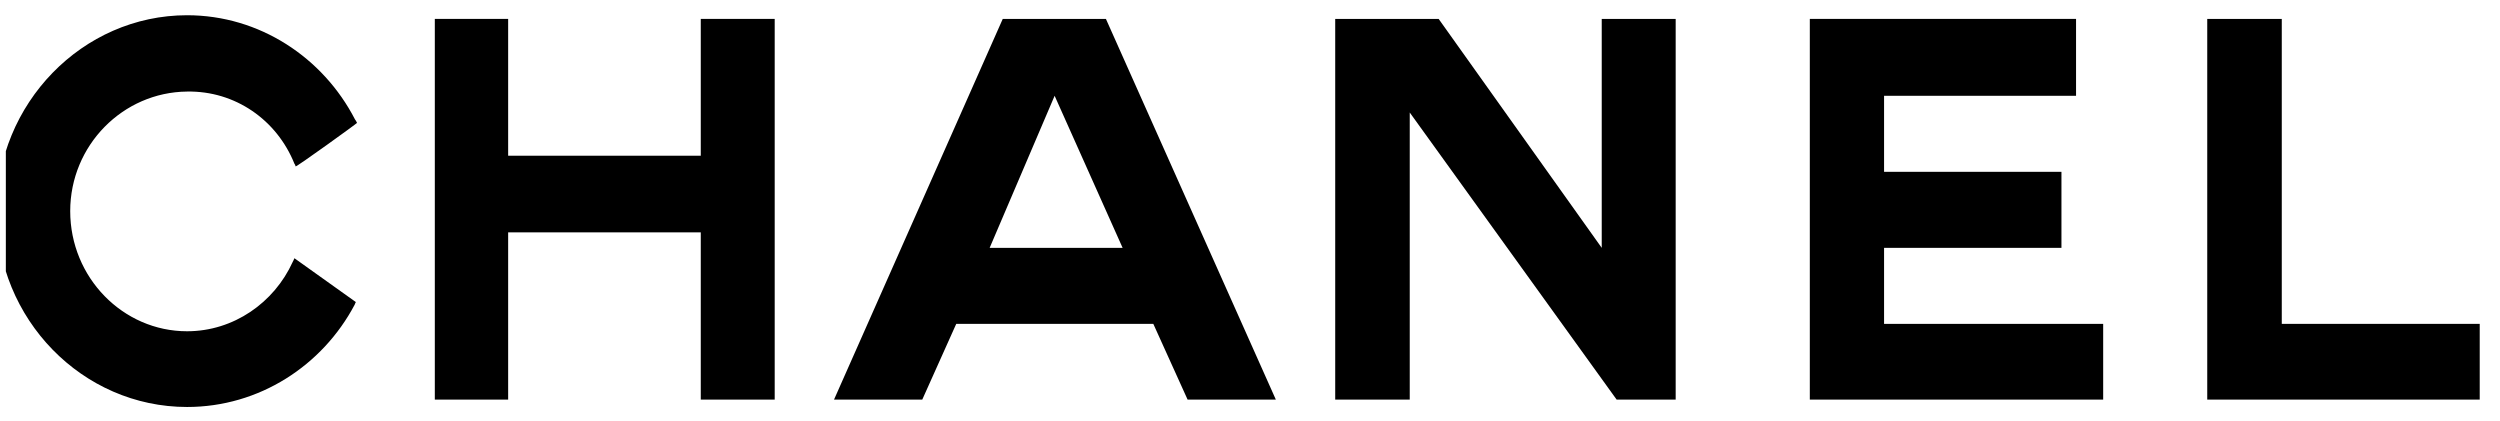 <svg width="107" height="18" viewBox="0 0 107 18" fill="none" xmlns="http://www.w3.org/2000/svg">
<g clip-path="url(#clip0_2949_13878)">
<path fill-rule="evenodd" clip-rule="evenodd" d="M15.23 12.928C15.217 12.953 15.191 13.004 15.179 13.043C13.801 15.646 11.095 17.419 8.007 17.419C3.529 17.419 -0.146 13.668 -0.146 9.036C-0.146 4.43 3.529 0.652 8.007 0.652C11.108 0.652 13.826 2.464 15.191 5.106C15.23 5.157 15.242 5.182 15.281 5.259C15.294 5.272 12.678 7.16 12.652 7.122C12.639 7.071 12.627 7.032 12.601 7.007C11.848 5.131 10.062 3.881 8.007 3.919C5.264 3.945 3.005 6.216 3.005 9.036C3.005 11.881 5.264 14.178 8.007 14.178C9.998 14.178 11.734 12.953 12.524 11.218C12.563 11.154 12.576 11.103 12.601 11.052L15.23 12.928Z" fill="black"/>
<path fill-rule="evenodd" clip-rule="evenodd" d="M18.61 0.809H21.749V6.665H29.993V0.809H33.157V17.103H29.993V9.945H21.749V17.103H18.61V0.809Z" fill="black"/>
<path fill-rule="evenodd" clip-rule="evenodd" d="M77.46 17.103V0.809H88.855V4.1H80.638V7.354H88.23V10.608H80.638V13.862H90.016V17.103H77.46Z" fill="black"/>
<path fill-rule="evenodd" clip-rule="evenodd" d="M94.47 17.103V0.809H97.66V13.862H106.515V17.103H94.47Z" fill="black"/>
<path fill-rule="evenodd" clip-rule="evenodd" d="M60.337 17.103H60.235H57.147V0.809H57.376H61.574L68.554 10.608V0.809H71.719V17.103H69.192L60.337 4.815V17.103Z" fill="black"/>
<path fill-rule="evenodd" clip-rule="evenodd" d="M45.138 4.1L42.357 10.608H48.048L45.138 4.1ZM40.927 13.862L39.473 17.103H35.696L42.918 0.809H47.333L54.606 17.103H50.829L49.362 13.862H40.927Z" fill="black"/>
</g>
<defs>
<clipPath id="clip0_2949_13878">
<rect width="105.882" height="17.078" fill="white" transform="translate(0.25 0.402)"/>
</clipPath>
</defs>
</svg>
